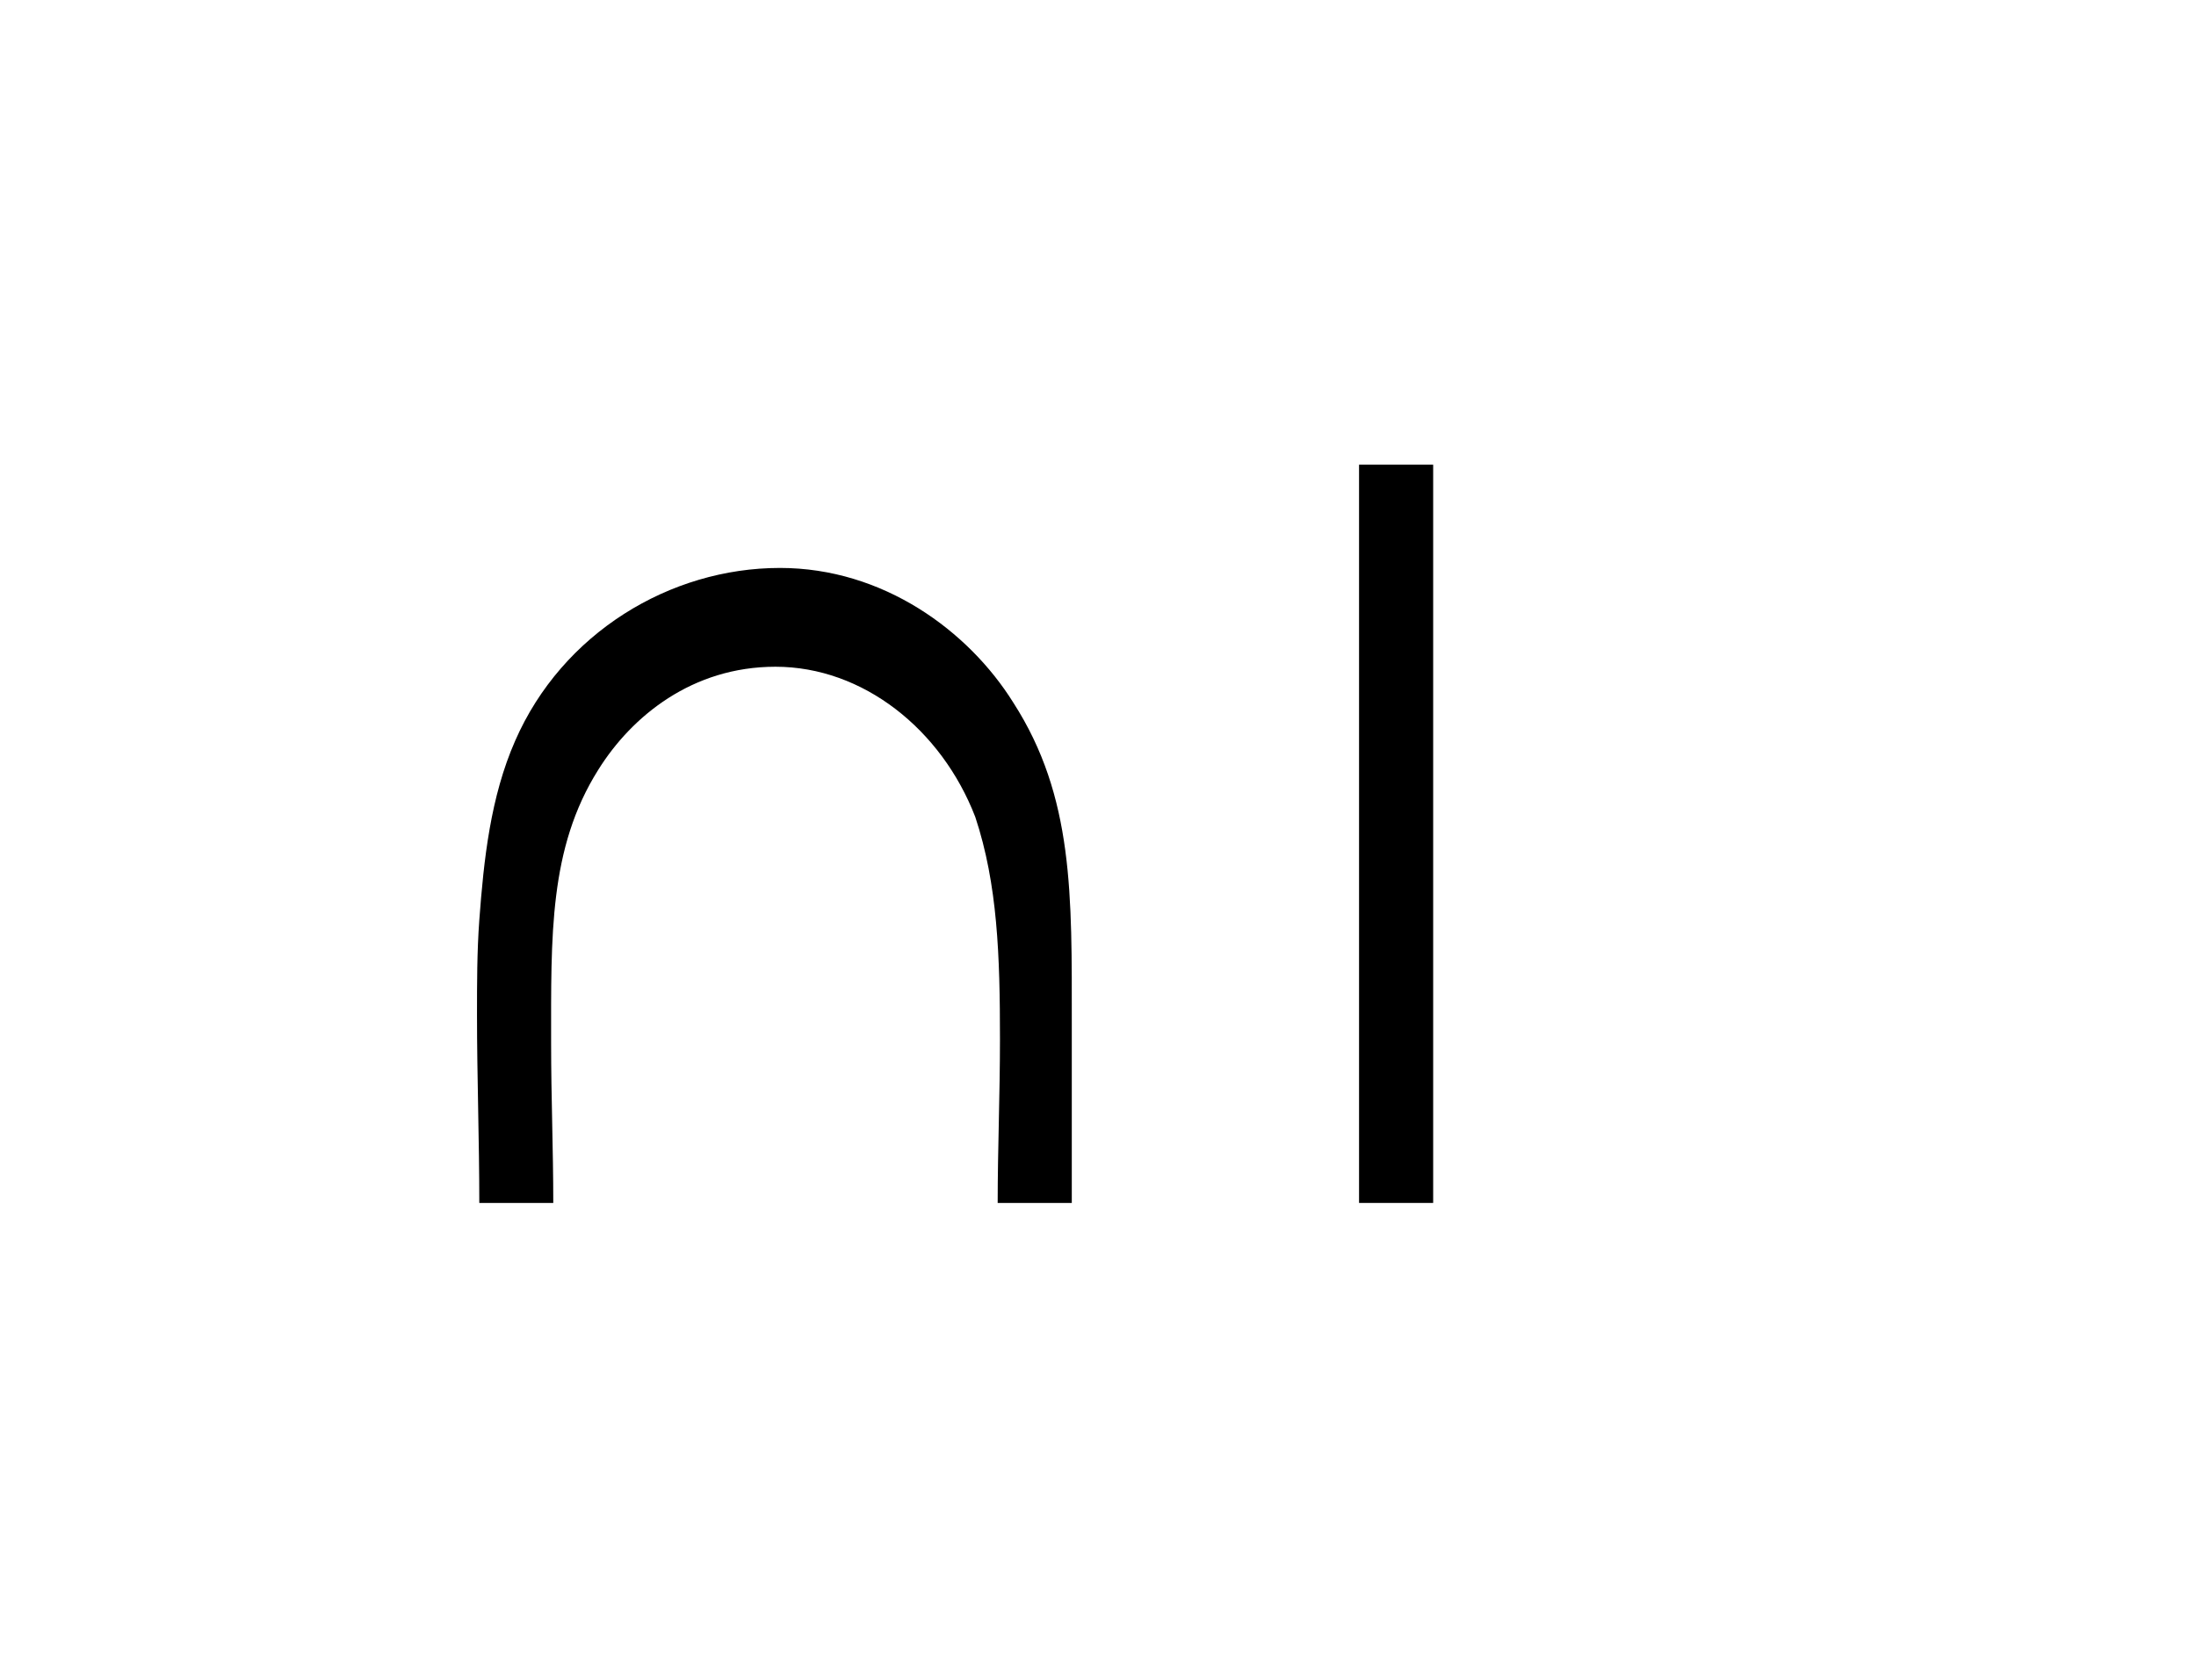 <?xml version="1.0" encoding="UTF-8"?>
<svg xmlns="http://www.w3.org/2000/svg" xmlns:xlink="http://www.w3.org/1999/xlink" width="15.289" height="11.698" viewBox="0 0 15.289 11.698">
<defs>
<g>
<g id="glyph-0-0">
<path d="M 0.016 0 L 0.531 0 C 0.531 -0.375 0.516 -0.734 0.516 -1.109 C 0.516 -1.859 0.5 -2.469 0.844 -3.016 C 1.078 -3.391 1.5 -3.734 2.078 -3.734 C 2.688 -3.734 3.234 -3.297 3.469 -2.688 C 3.625 -2.219 3.641 -1.719 3.641 -1.141 C 3.641 -0.75 3.625 -0.375 3.625 0 L 4.141 0 C 4.141 -0.422 4.141 -0.844 4.141 -1.25 C 4.141 -2.141 4.156 -2.828 3.734 -3.484 C 3.422 -3.984 2.828 -4.422 2.109 -4.422 C 1.344 -4.422 0.594 -3.969 0.266 -3.219 C 0.094 -2.828 0.047 -2.391 0.016 -1.969 C 0 -1.75 0 -1.531 0 -1.312 C 0 -0.875 0.016 -0.438 0.016 0 Z M 0.016 0 "/>
</g>
<g id="glyph-0-1">
<path d="M 0 -5.141 L 0 0 L 0.516 0 L 0.516 -5.141 Z M 0 -5.141 "/>
</g>
</g>
</defs>
<g fill="rgb(0%, 0%, 0%)" fill-opacity="1">
<use xlink:href="#glyph-0-0" x="3.321" y="8.377"/>
<use xlink:href="#glyph-0-1" x="9.462" y="8.377"/>
</g>
</svg>
